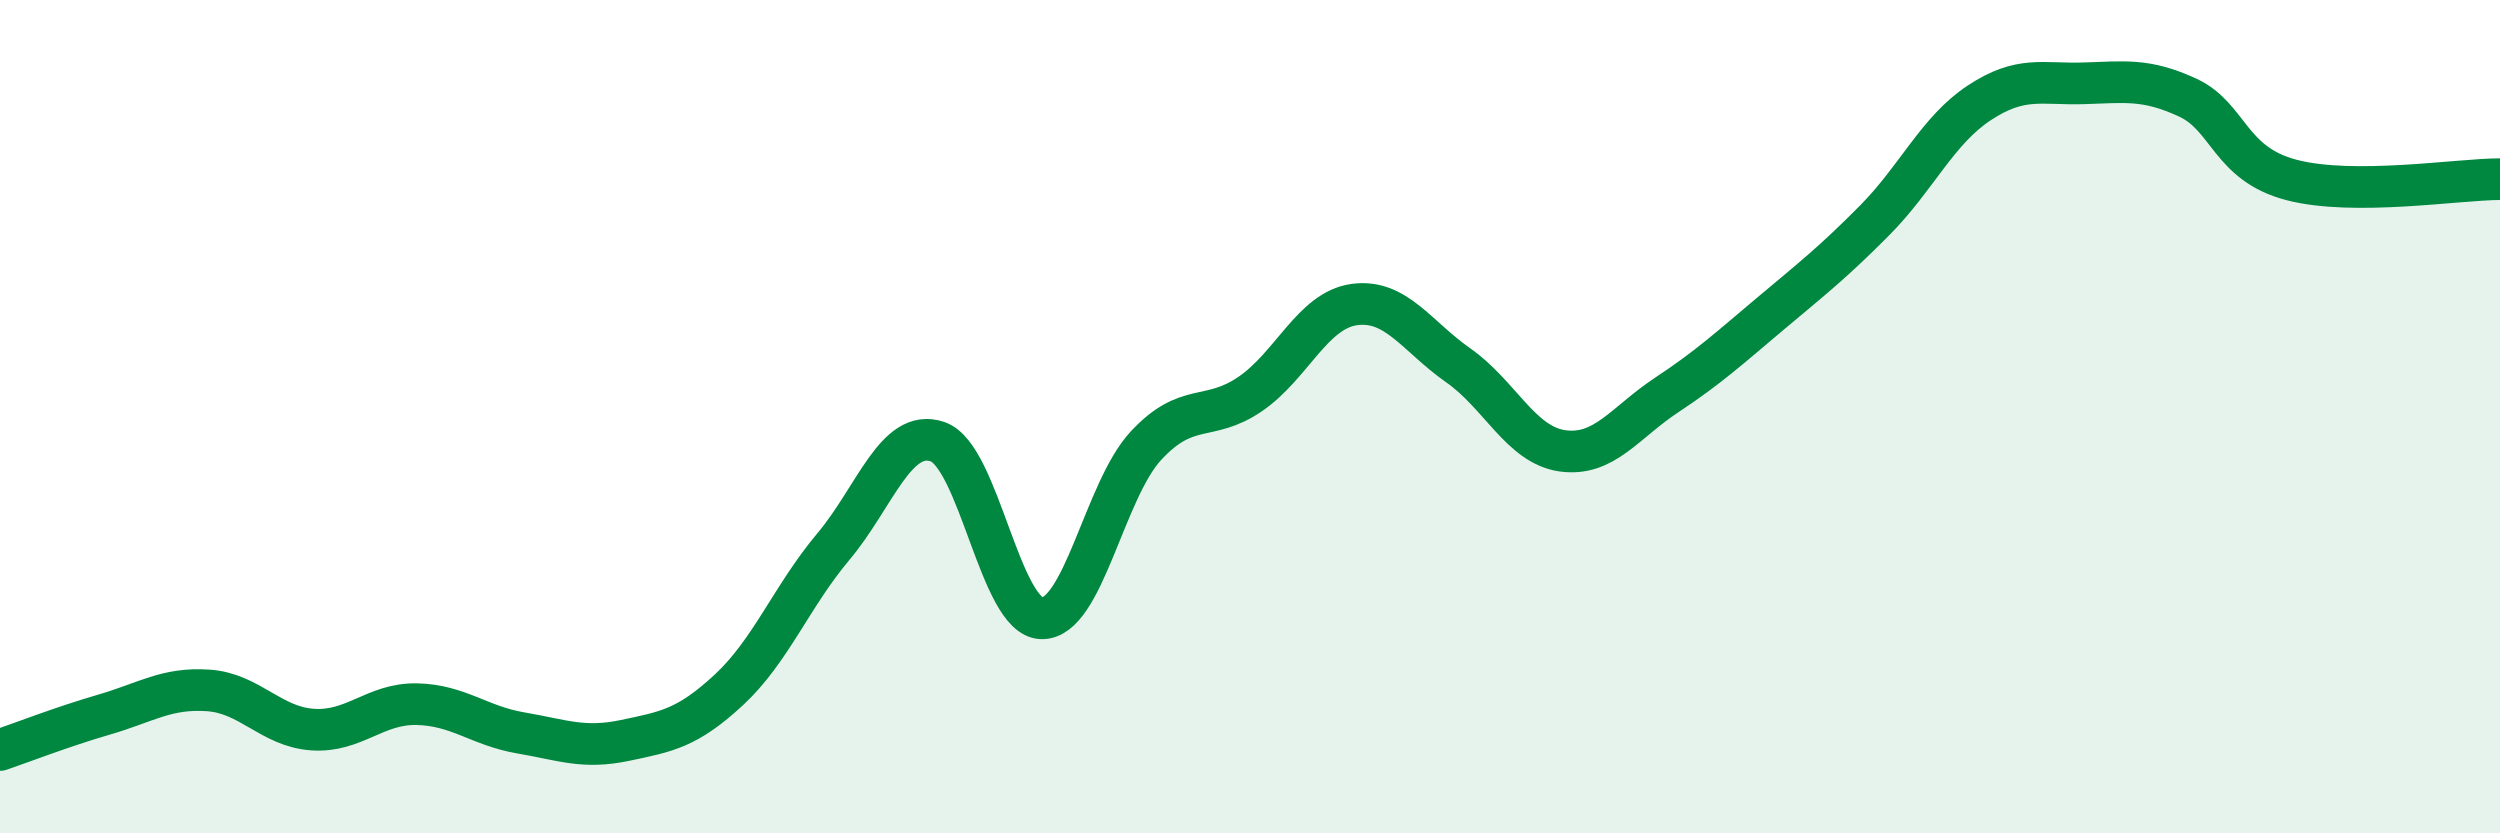 
    <svg width="60" height="20" viewBox="0 0 60 20" xmlns="http://www.w3.org/2000/svg">
      <path
        d="M 0,18 C 0.5,17.83 1.5,17.44 2.5,17.15 C 3.5,16.86 4,16.5 5,16.57 C 6,16.64 6.5,17.44 7.5,17.51 C 8.5,17.58 9,16.88 10,16.9 C 11,16.92 11.5,17.42 12.5,17.59 C 13.5,17.76 14,17.98 15,17.77 C 16,17.56 16.5,17.48 17.5,16.55 C 18.5,15.62 19,14.31 20,13.12 C 21,11.93 21.5,10.26 22.5,10.6 C 23.5,10.94 24,14.82 25,14.84 C 26,14.86 26.5,11.78 27.5,10.7 C 28.5,9.62 29,10.14 30,9.46 C 31,8.78 31.5,7.45 32.5,7.31 C 33.5,7.17 34,8.07 35,8.77 C 36,9.47 36.5,10.68 37.5,10.82 C 38.5,10.96 39,10.14 40,9.48 C 41,8.82 41.5,8.36 42.5,7.52 C 43.5,6.68 44,6.29 45,5.28 C 46,4.27 46.5,3.13 47.5,2.47 C 48.5,1.81 49,2.03 50,2 C 51,1.97 51.5,1.88 52.5,2.34 C 53.5,2.8 53.5,3.93 55,4.32 C 56.5,4.71 59,4.3 60,4.3L60 20L0 20Z"
        fill="#008740"
        opacity="0.1"
        stroke-linecap="round"
        stroke-linejoin="round"
      />
      <path
        d="M 0,18 C 0.5,17.83 1.5,17.44 2.5,17.15 C 3.5,16.86 4,16.5 5,16.57 C 6,16.64 6.5,17.44 7.5,17.51 C 8.5,17.58 9,16.88 10,16.9 C 11,16.92 11.5,17.42 12.5,17.59 C 13.5,17.76 14,17.98 15,17.77 C 16,17.56 16.5,17.48 17.5,16.55 C 18.5,15.62 19,14.31 20,13.12 C 21,11.93 21.5,10.26 22.5,10.6 C 23.5,10.94 24,14.82 25,14.84 C 26,14.86 26.5,11.78 27.5,10.7 C 28.5,9.62 29,10.14 30,9.46 C 31,8.78 31.5,7.45 32.5,7.31 C 33.5,7.17 34,8.07 35,8.77 C 36,9.47 36.5,10.68 37.5,10.82 C 38.5,10.96 39,10.14 40,9.48 C 41,8.82 41.5,8.36 42.5,7.52 C 43.5,6.68 44,6.29 45,5.28 C 46,4.27 46.5,3.13 47.5,2.47 C 48.5,1.81 49,2.03 50,2 C 51,1.97 51.5,1.88 52.5,2.34 C 53.5,2.8 53.5,3.93 55,4.32 C 56.5,4.71 59,4.3 60,4.3"
        stroke="#008740"
        stroke-width="1"
        fill="none"
        stroke-linecap="round"
        stroke-linejoin="round"
      />
    </svg>
  